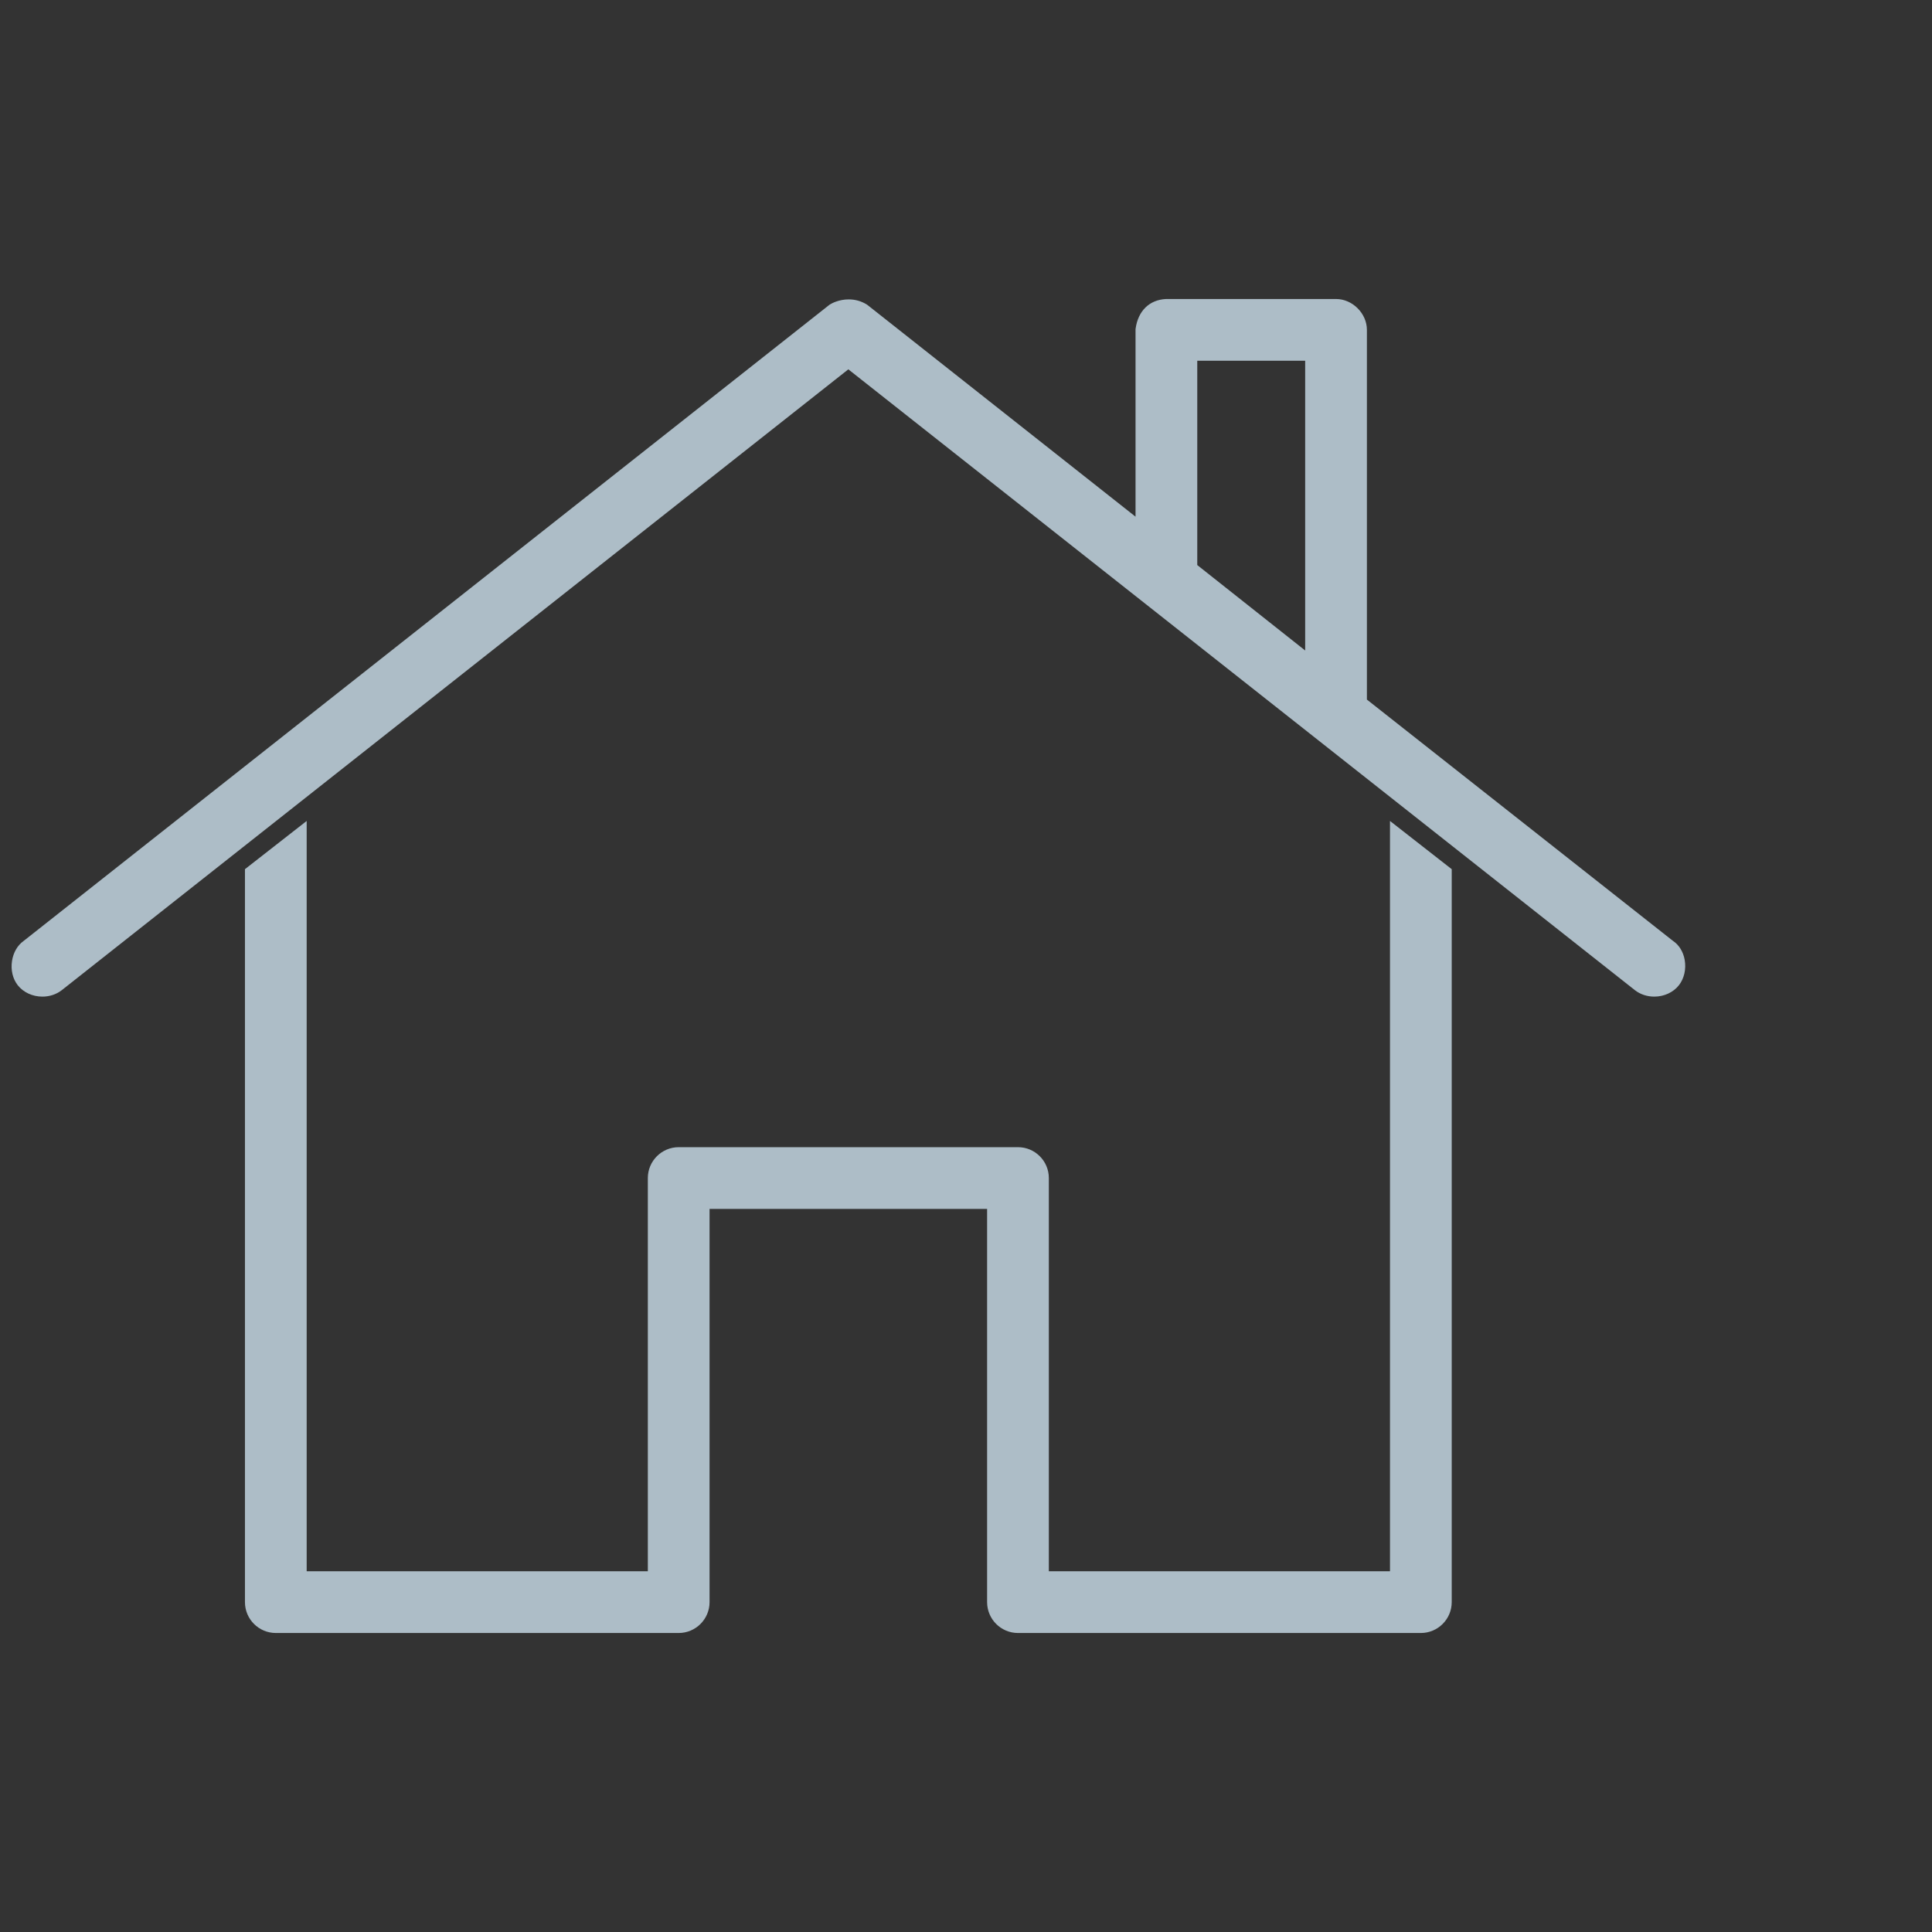<?xml version="1.0" encoding="utf-8"?>
<!-- Generator: Adobe Illustrator 16.0.0, SVG Export Plug-In . SVG Version: 6.00 Build 0)  -->
<!DOCTYPE svg PUBLIC "-//W3C//DTD SVG 1.1//EN" "http://www.w3.org/Graphics/SVG/1.1/DTD/svg11.dtd">
<svg version="1.1" id="Layer_1" xmlns="http://www.w3.org/2000/svg" xmlns:xlink="http://www.w3.org/1999/xlink" x="0px" y="0px"
	 width="500px" height="500px" viewBox="0 0 500 500" enable-background="new 0 0 500 500" xml:space="preserve">
<rect x="0" y="0" width="500" height="500" fill="#333333" stroke="none"/>
<linearGradient id="SVGID_1_" gradientUnits="userSpaceOnUse" x1="-3959.566" y1="-382.215" x2="-3506.931" y2="264.216" gradientTransform="matrix(1 0 0 -1 1746 441)">
	<stop  offset="0" style="stop-color:#7857A4"/>
	<stop  offset="1" style="stop-color:#B4509E"/>
</linearGradient>
<circle fill="url(#SVGID_1_)" cx="-1987.249" cy="500" r="394.539"/>
<path fill="#FFFFFF" d="M-1808.482,321.982c-22.587-22.448-52.57-34.812-84.427-34.812c-19.018,0-37.209,4.333-54.07,12.878
	c-15.589,7.9-29.479,19.325-40.266,33.103c-10.787-13.773-24.677-25.198-40.267-33.103c-16.861-8.545-35.054-12.878-54.07-12.878
	c-65.872,0-119.462,53.262-119.462,118.729c0,30.771,11.85,59.974,33.367,82.211c21.172,21.883,49.468,34.754,79.795,36.322V699.75
	h-18.133c-3.604,0-6.537,2.933-6.537,6.538c0,3.604,2.933,6.538,6.537,6.538h48.871c3.604,0,6.536-2.938,6.536-6.538
	c0-3.605-2.933-6.538-6.536-6.538h-17.663V524.42c34.487-1.926,66.254-18.538,87.562-45.771
	c21.408,27.36,53.345,43.981,88.03,45.794v175.312h-18.136c-3.605,0-6.538,2.938-6.538,6.538c0,3.605,2.933,6.538,6.538,6.538
	h48.869c3.604,0,6.537-2.933,6.537-6.538c0-3.604-2.933-6.538-6.537-6.538h-17.657V524.421c30.227-1.686,58.41-14.604,79.478-36.463
	c21.415-22.219,33.209-51.361,33.209-82.059C-1773.45,374.236-1785.891,344.434-1808.482,321.982z M-1886.139,511.196v-62.031
	l40.33-39.048c2.59-2.511,2.656-6.657,0.149-9.244c-1.241-1.282-2.908-1.988-4.693-1.988c-1.706,0-3.322,0.652-4.553,1.838
	l-31.233,30.246v-42.343c0-3.604-2.934-6.538-6.538-6.538c-3.605,0-6.538,2.934-6.538,6.538v77.412l-31.717-30.713
	c-1.229-1.188-2.844-1.836-4.549-1.836c-1.783,0-3.451,0.706-4.694,1.979c-1.215,1.262-1.868,2.905-1.839,4.65
	c0.027,1.746,0.734,3.377,1.99,4.594l40.809,39.521v26.984c-32.198-1.882-61.303-17.837-80.147-43.956
	c11.288-18.504,17.249-39.696,17.249-61.362c0-21.681-5.96-42.88-17.244-61.376c20.028-27.744,52.282-44.28,86.449-44.28
	c58.662,0,106.387,47.396,106.387,105.647C-1786.523,461.682-1830.169,507.684-1886.139,511.196z M-1975.189,405.899
	c0,16.942-4.163,33.761-12.056,48.763c-7.895-15.01-12.057-31.818-12.057-48.763c0-16.946,4.162-33.753,12.057-48.771
	C-1979.352,372.145-1975.189,388.953-1975.189,405.899z M-2074.807,511.196v-62.031l40.335-39.053
	c2.589-2.52,2.655-6.658,0.149-9.243c-1.24-1.283-2.907-1.989-4.693-1.989c-1.706,0-3.321,0.652-4.552,1.838l-31.24,30.251V388.62
	c0-3.604-2.938-6.538-6.537-6.538c-3.605,0-6.538,2.934-6.538,6.538v77.413l-31.713-30.708c-1.229-1.188-2.845-1.836-4.551-1.836
	c-1.785,0-3.452,0.706-4.691,1.979c-2.507,2.586-2.439,6.732,0.15,9.244l40.805,39.508v26.997
	c-26.827-1.562-51.824-13.041-70.521-32.394c-19.062-19.738-29.568-45.646-29.568-72.938c0-58.256,47.725-105.647,106.388-105.647
	c34.171,0,66.425,16.535,86.449,44.279c-11.284,18.498-17.243,39.7-17.243,61.374c0,21.68,5.961,42.875,17.248,61.367
	C-2013.868,493.242-2042.803,509.188-2074.807,511.196z"/>
<g>
	<path fill="#ADBDC7" d="M359.729,406.644h-88.291V304.876c0-4.402-3.583-7.986-7.988-7.987h-87.804
		c-4.403,0.001-7.986,3.584-7.987,7.987v101.768H79.368V212.462l-15.975,12.48v189.688c0,4.404,3.583,7.988,7.988,7.988h104.266
		c4.404,0,7.987-3.584,7.987-7.988V312.864h71.828v101.768c0.001,4.404,3.585,7.987,7.987,7.987h104.267
		c4.404,0,7.988-3.584,7.988-7.988V224.943l-15.976-12.48V406.644z"/>
	<path fill="#ADBDC7" d="M435.995,248.412c-0.372-2.103-1.473-3.882-3.031-4.909l-79.211-62.454v-95.68
		c0-4.255-3.732-7.987-7.987-7.987h-43.902l-0.121,0.003c-4.271,0.207-7.202,3.062-7.842,7.638l-0.024,0.172v48.52l-69.349-54.766
		l-0.249-0.173c-1.409-0.859-2.969-1.294-4.637-1.294c-2.511,0-4.329,0.991-4.826,1.295l-0.128,0.078L6.095,243.532
		c-1.561,1.103-2.647,2.976-2.985,5.157c-0.361,2.333,0.178,4.624,1.48,6.284c1.45,1.849,3.836,2.952,6.382,2.952
		c1.862,0,3.644-0.594,5.022-1.676L219.548,95.584l203.56,160.669c1.373,1.077,3.154,1.671,5.017,1.671c0.001,0,0.001,0,0.001,0
		c2.545,0,4.931-1.104,6.383-2.953C435.86,253.246,436.417,250.794,435.995,248.412z M337.777,93.356v74.99l-27.926-22.108V93.356
		H337.777z"/>
</g>
</svg>
